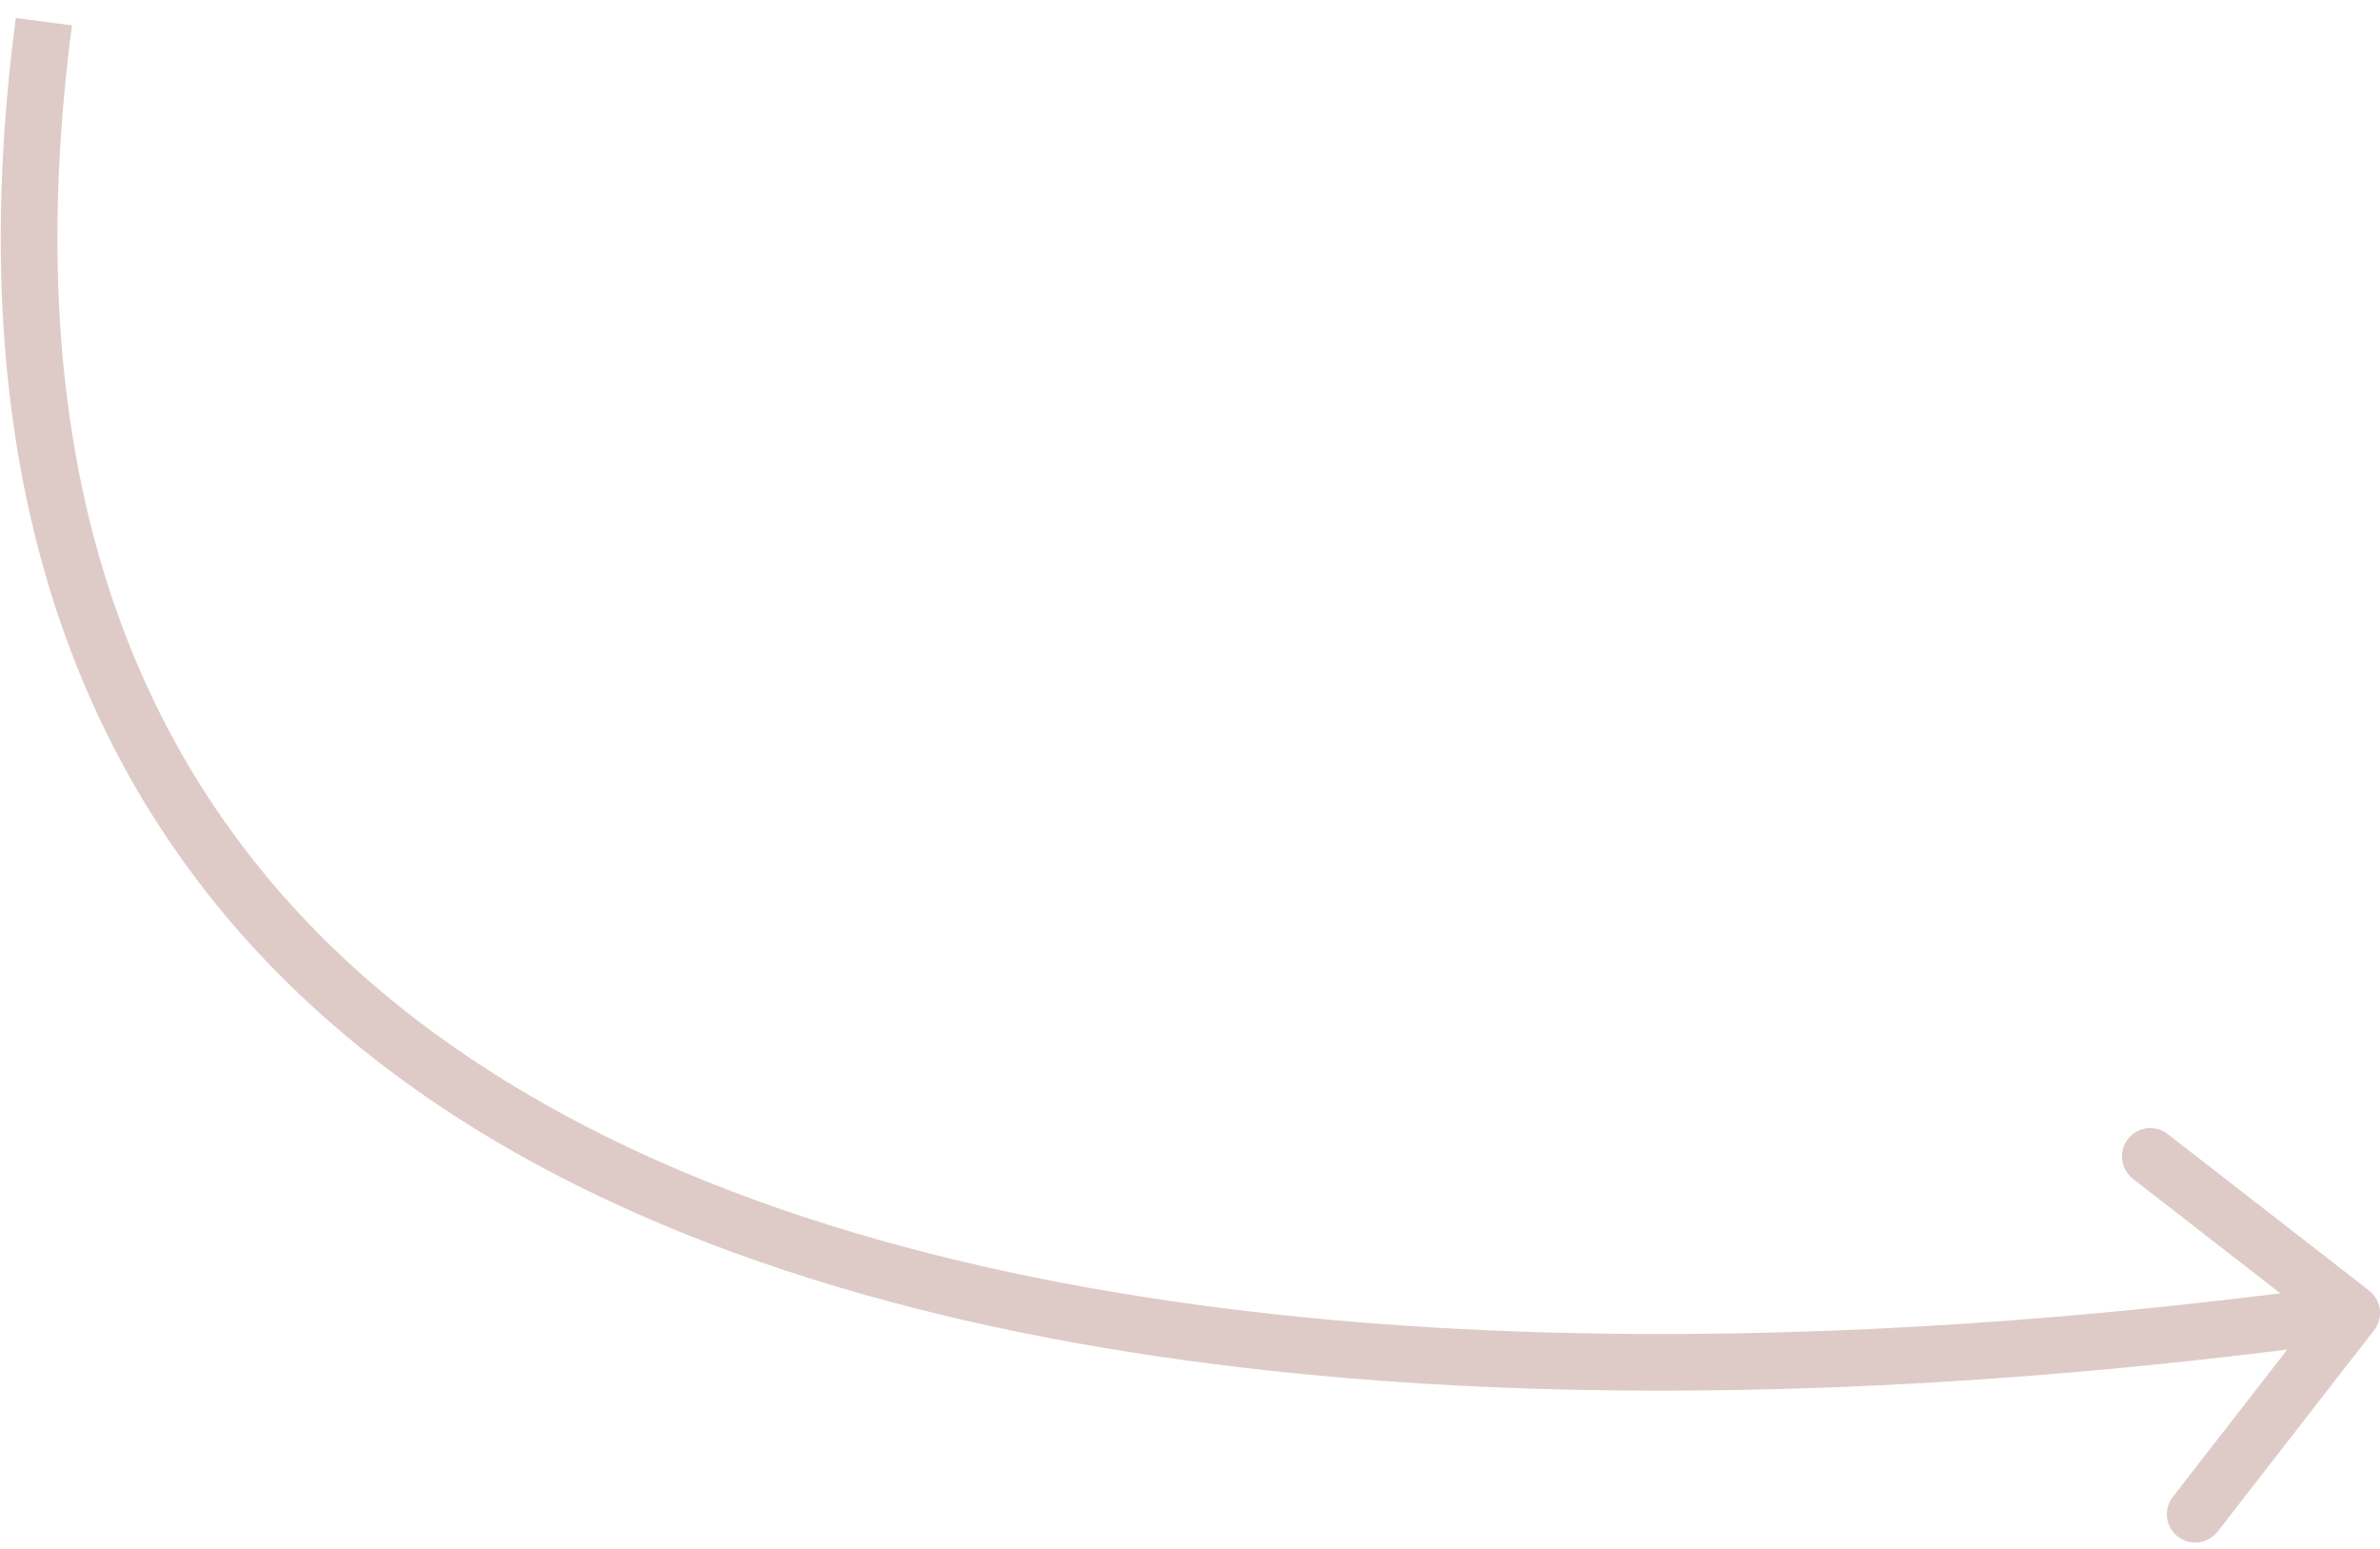 <?xml version="1.0" encoding="UTF-8"?> <svg xmlns="http://www.w3.org/2000/svg" width="126" height="82" viewBox="0 0 126 82" fill="none"> <path d="M125.685 70.42C126.193 69.766 126.074 68.824 125.42 68.316L114.759 60.033C114.105 59.525 113.163 59.644 112.654 60.298C112.146 60.952 112.265 61.894 112.919 62.403L122.395 69.764L115.033 79.241C114.525 79.895 114.643 80.837 115.298 81.346C115.952 81.854 116.894 81.736 117.402 81.081L125.685 70.42ZM0.835 0.953C-2.07 23.106 3.194 38.871 13.189 49.91C23.132 60.893 37.583 67.003 52.706 70.257C82.934 76.763 116.588 72.005 124.687 70.988L124.313 68.012C116.141 69.038 82.989 73.706 53.338 67.325C38.521 64.136 24.764 58.225 15.413 47.897C6.114 37.626 0.997 22.791 3.81 1.343L0.835 0.953Z" fill="#DECBC7"></path> </svg> 